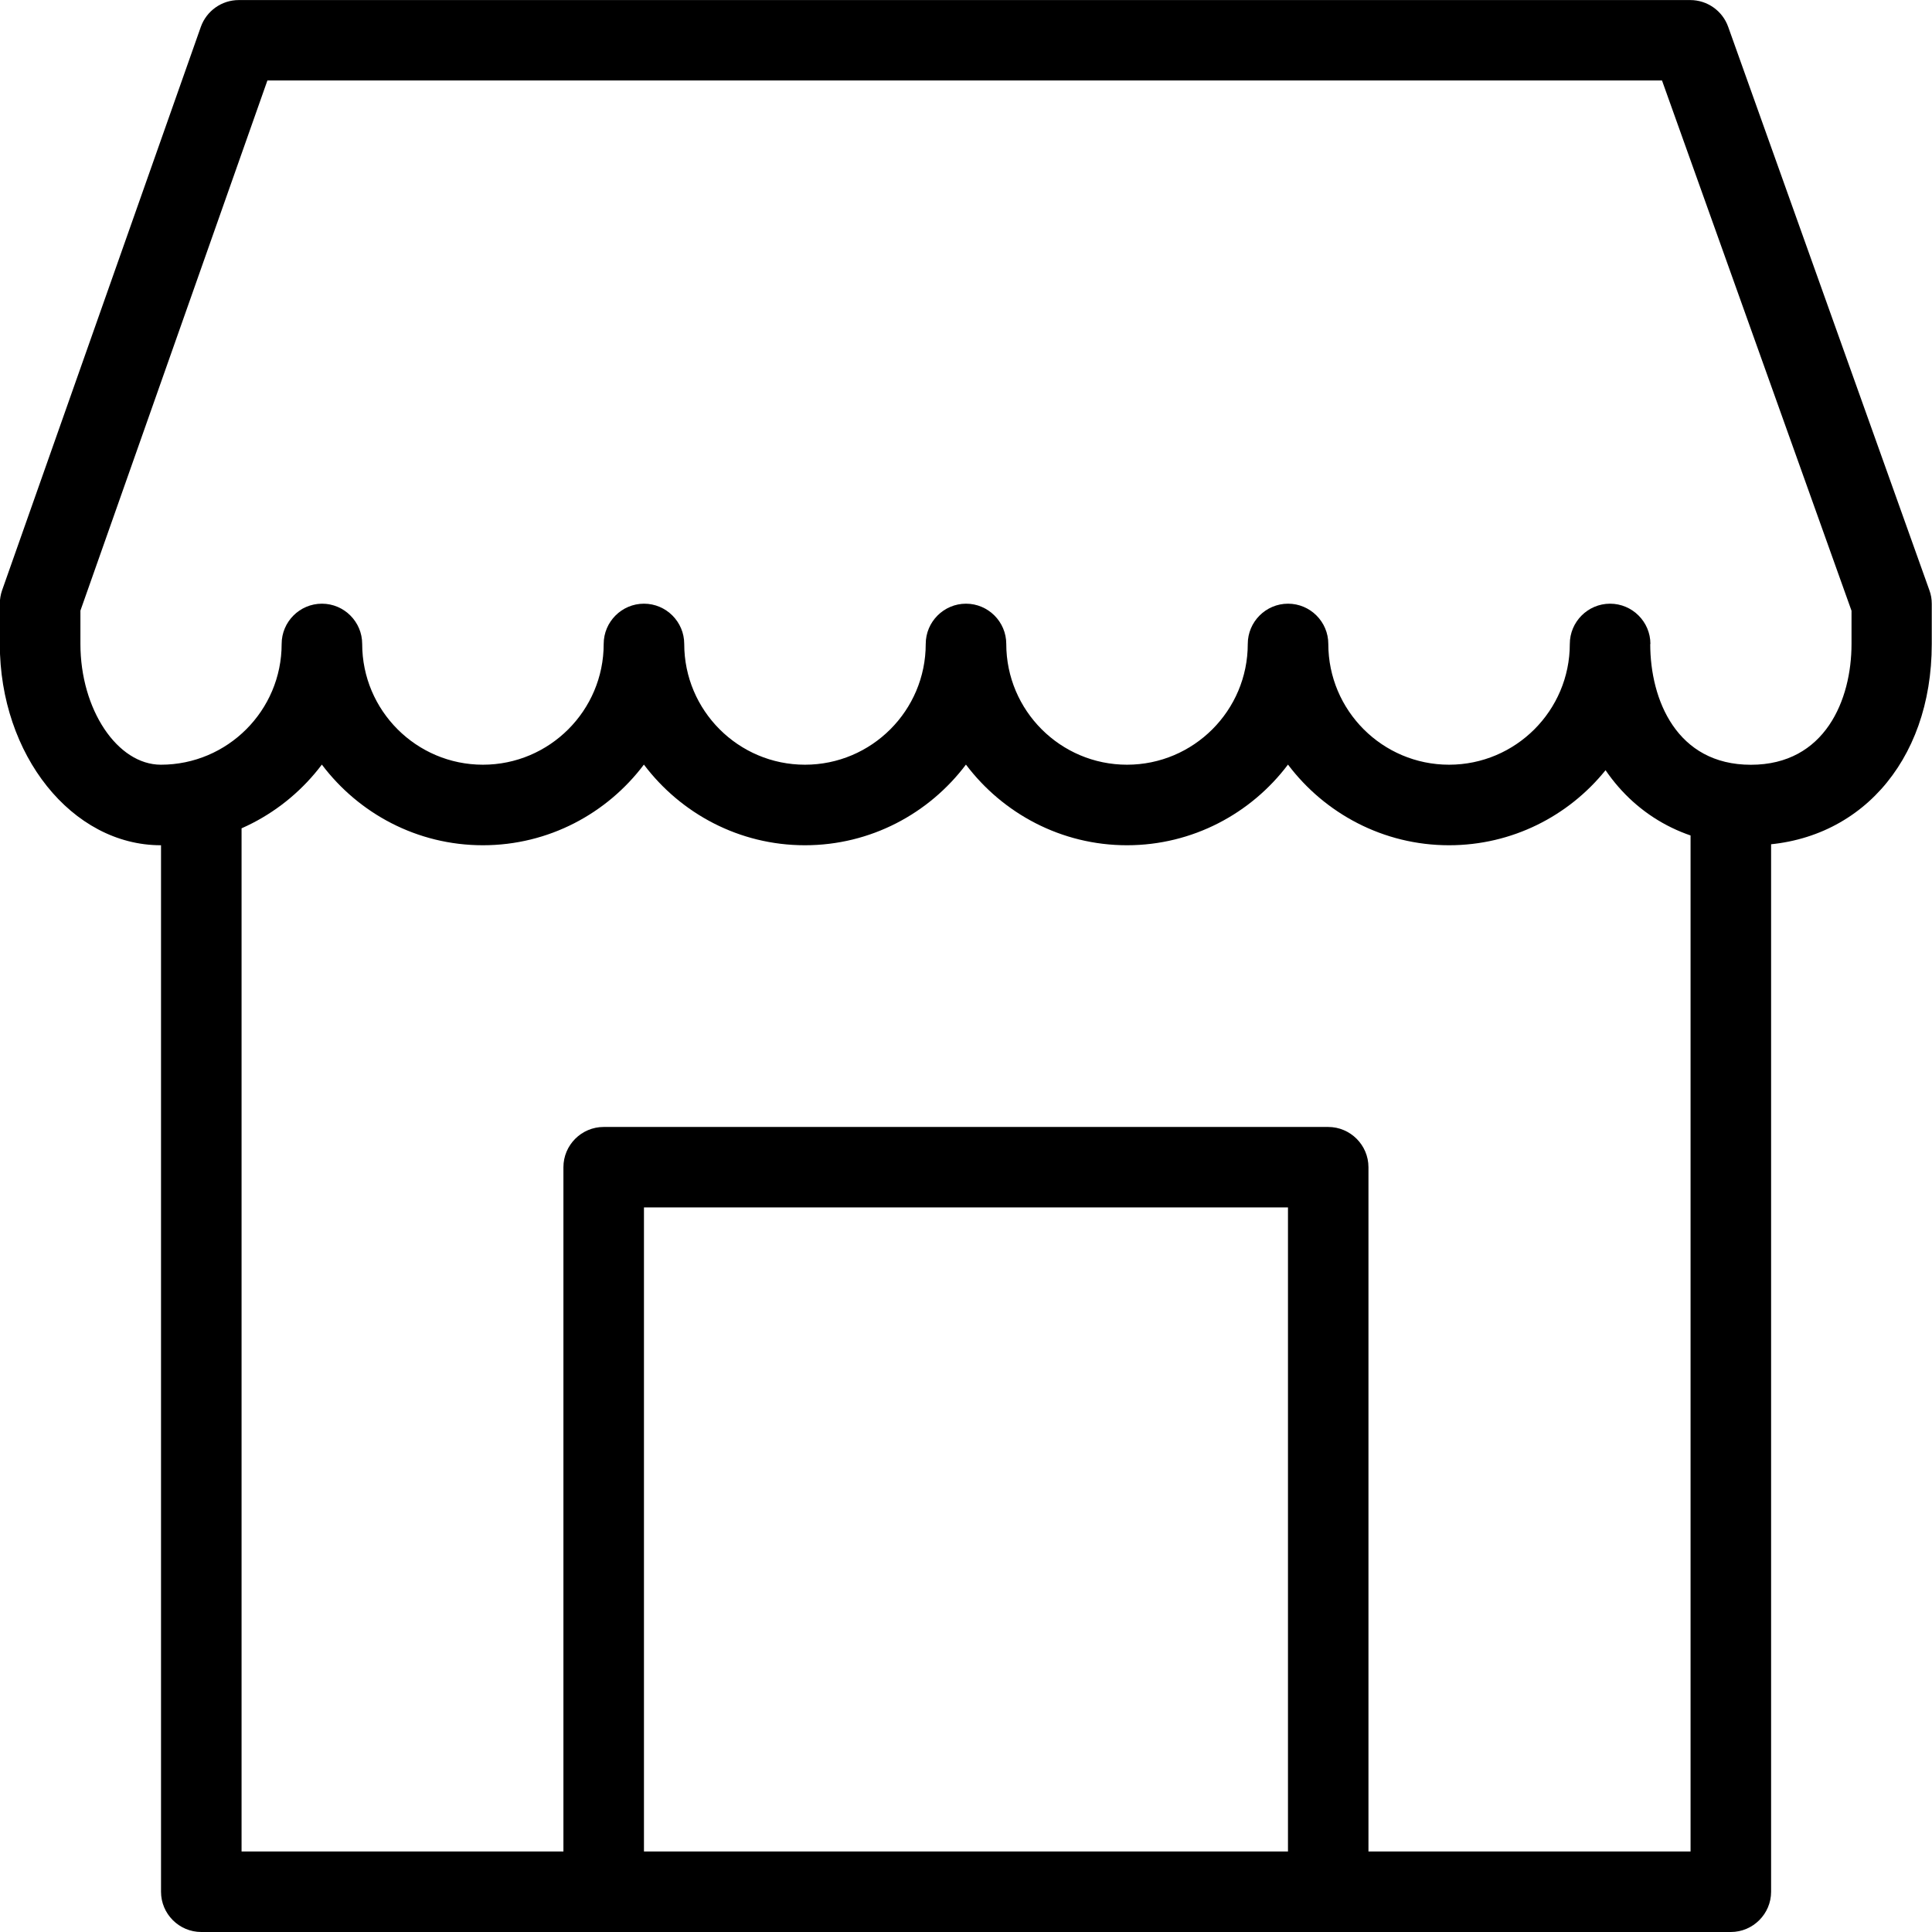 <!-- Generated by IcoMoon.io -->
<svg version="1.1" xmlns="http://www.w3.org/2000/svg" width="32" height="32" viewBox="0 0 32 32">
<title>Shop</title>
<path fill="currentColor" d="M28.667 32h-25.333c-0.368 0-0.667-0.3-0.667-0.667v-18c0-0.367 0.299-0.667 0.667-0.667s0.667 0.3 0.667 0.667v17.333h24v-17.333c0-0.367 0.3-0.667 0.667-0.667s0.667 0.3 0.667 0.667v18c0 0.367-0.3 0.667-0.667 0.667zM22 31.333c-0.367 0-0.667-0.3-0.667-0.667v-10.667h-10.667v10.667c0 0.367-0.299 0.667-0.667 0.667s-0.667-0.3-0.667-0.667v-11.333c0-0.367 0.299-0.667 0.667-0.667h12c0.367 0 0.667 0.3 0.667 0.667v11.333c0 0.367-0.3 0.667-0.667 0.667zM29 14c-1.028 0-1.877-0.467-2.407-1.243-0.612 0.759-1.547 1.243-2.593 1.243-1.088 0-2.057-0.527-2.667-1.336-0.609 0.809-1.579 1.336-2.667 1.336s-2.057-0.527-2.667-1.336c-0.609 0.809-1.577 1.336-2.667 1.336s-2.057-0.527-2.667-1.336c-0.609 0.809-1.577 1.336-2.667 1.336s-2.057-0.527-2.667-1.336c-0.609 0.809-1.577 1.336-2.667 1.336-1.471 0-2.667-1.495-2.667-3.333v-0.667c0-0.076 0.013-0.151 0.037-0.221l3.292-9.333c0.095-0.267 0.347-0.445 0.629-0.445h24.041c0.281 0 0.533 0.177 0.628 0.443l3.333 9.333c0.027 0.072 0.039 0.147 0.039 0.224v0.667c0 1.963-1.233 3.333-3 3.333zM27.333 10.667c0 0.921 0.436 2 1.667 2s1.667-1.079 1.667-2v-0.551l-3.139-8.783h-23.099l-3.097 8.781v0.552c0 1.084 0.611 2 1.333 2 1.103 0 2-0.897 2-2 0-0.367 0.299-0.667 0.667-0.667s0.667 0.3 0.667 0.667c0 1.103 0.897 2 2 2s2-0.897 2-2c0-0.367 0.299-0.667 0.667-0.667s0.667 0.3 0.667 0.667c0 1.103 0.897 2 2 2s2-0.897 2-2c0-0.367 0.299-0.667 0.667-0.667s0.667 0.3 0.667 0.667c0 1.103 0.897 2 2 2s2-0.897 2-2c0-0.367 0.299-0.667 0.667-0.667s0.667 0.3 0.667 0.667c0 1.103 0.897 2 2 2s2-0.897 2-2c0-0.367 0.299-0.667 0.667-0.667s0.668 0.3 0.668 0.667z"></path>
</svg>

